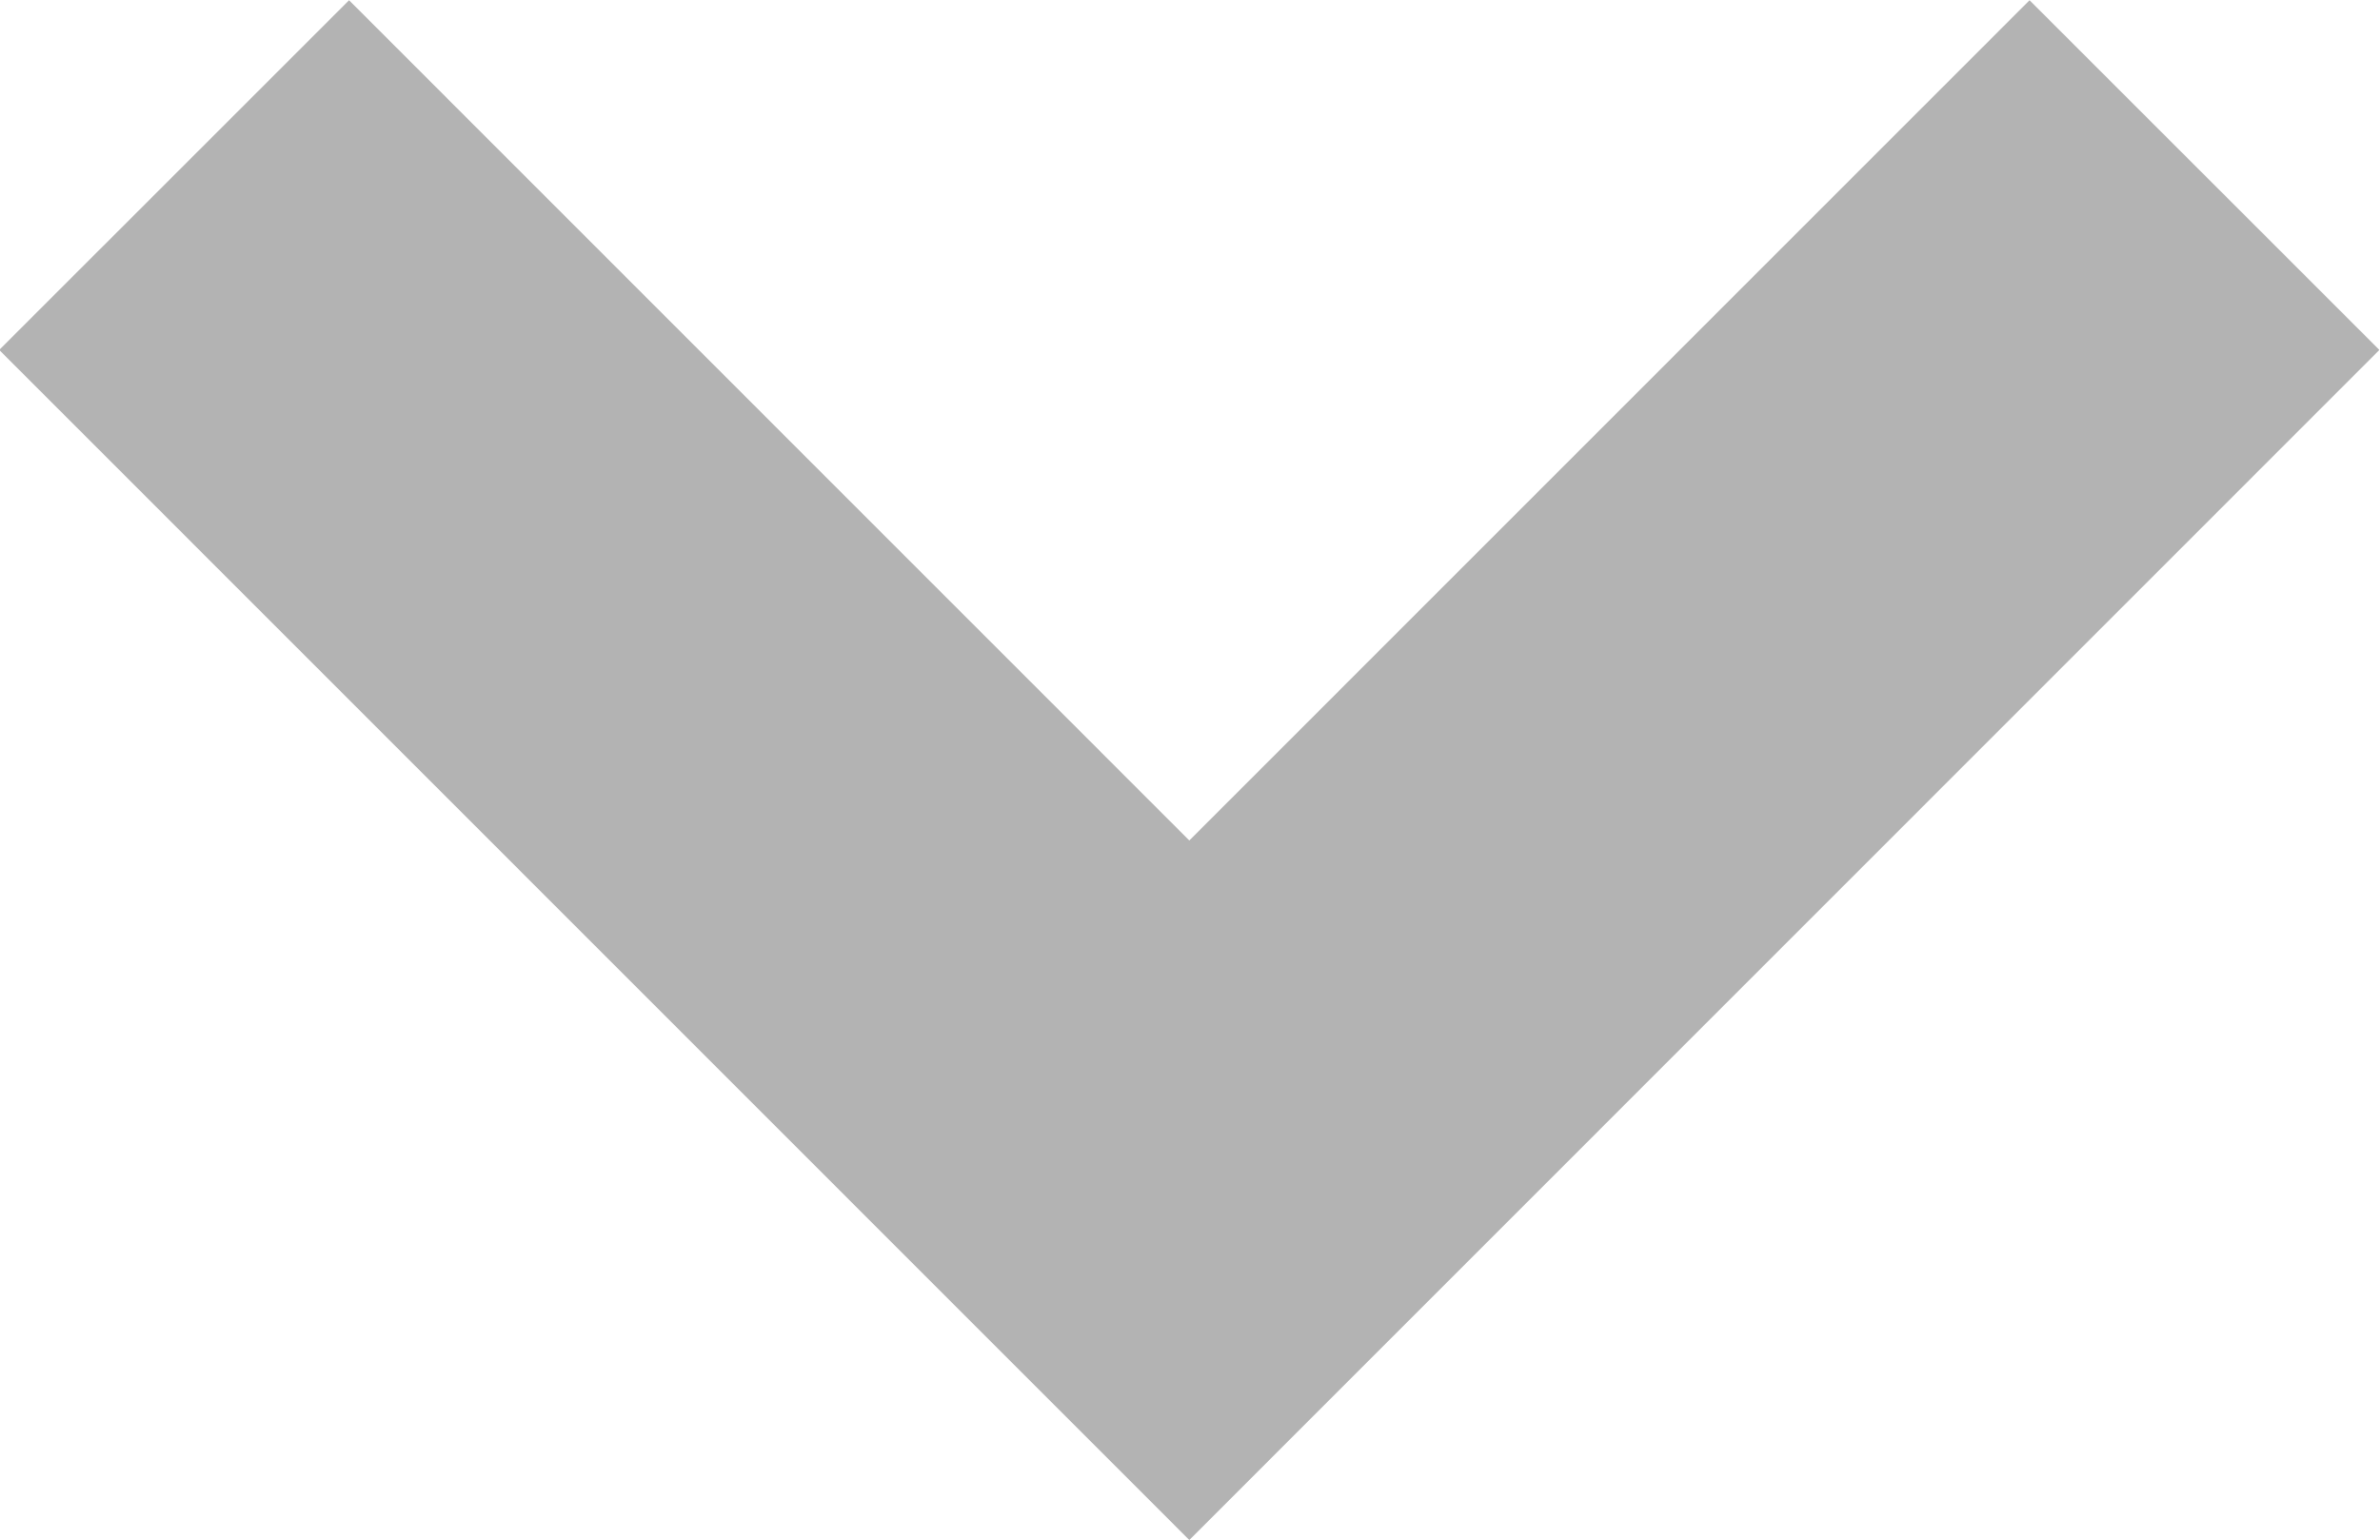 <svg xmlns="http://www.w3.org/2000/svg" width="12.027" height="7.783" viewBox="0 0 12.027 7.783">
  <path id="패스_6529" data-name="패스 6529" d="M13946.8-20608l5.13-5.131,5.13,5.131" transform="translate(13957.94 -20607.115) rotate(180)" fill="none" stroke="#b3b3b3" stroke-width="2.5"/>
</svg>
